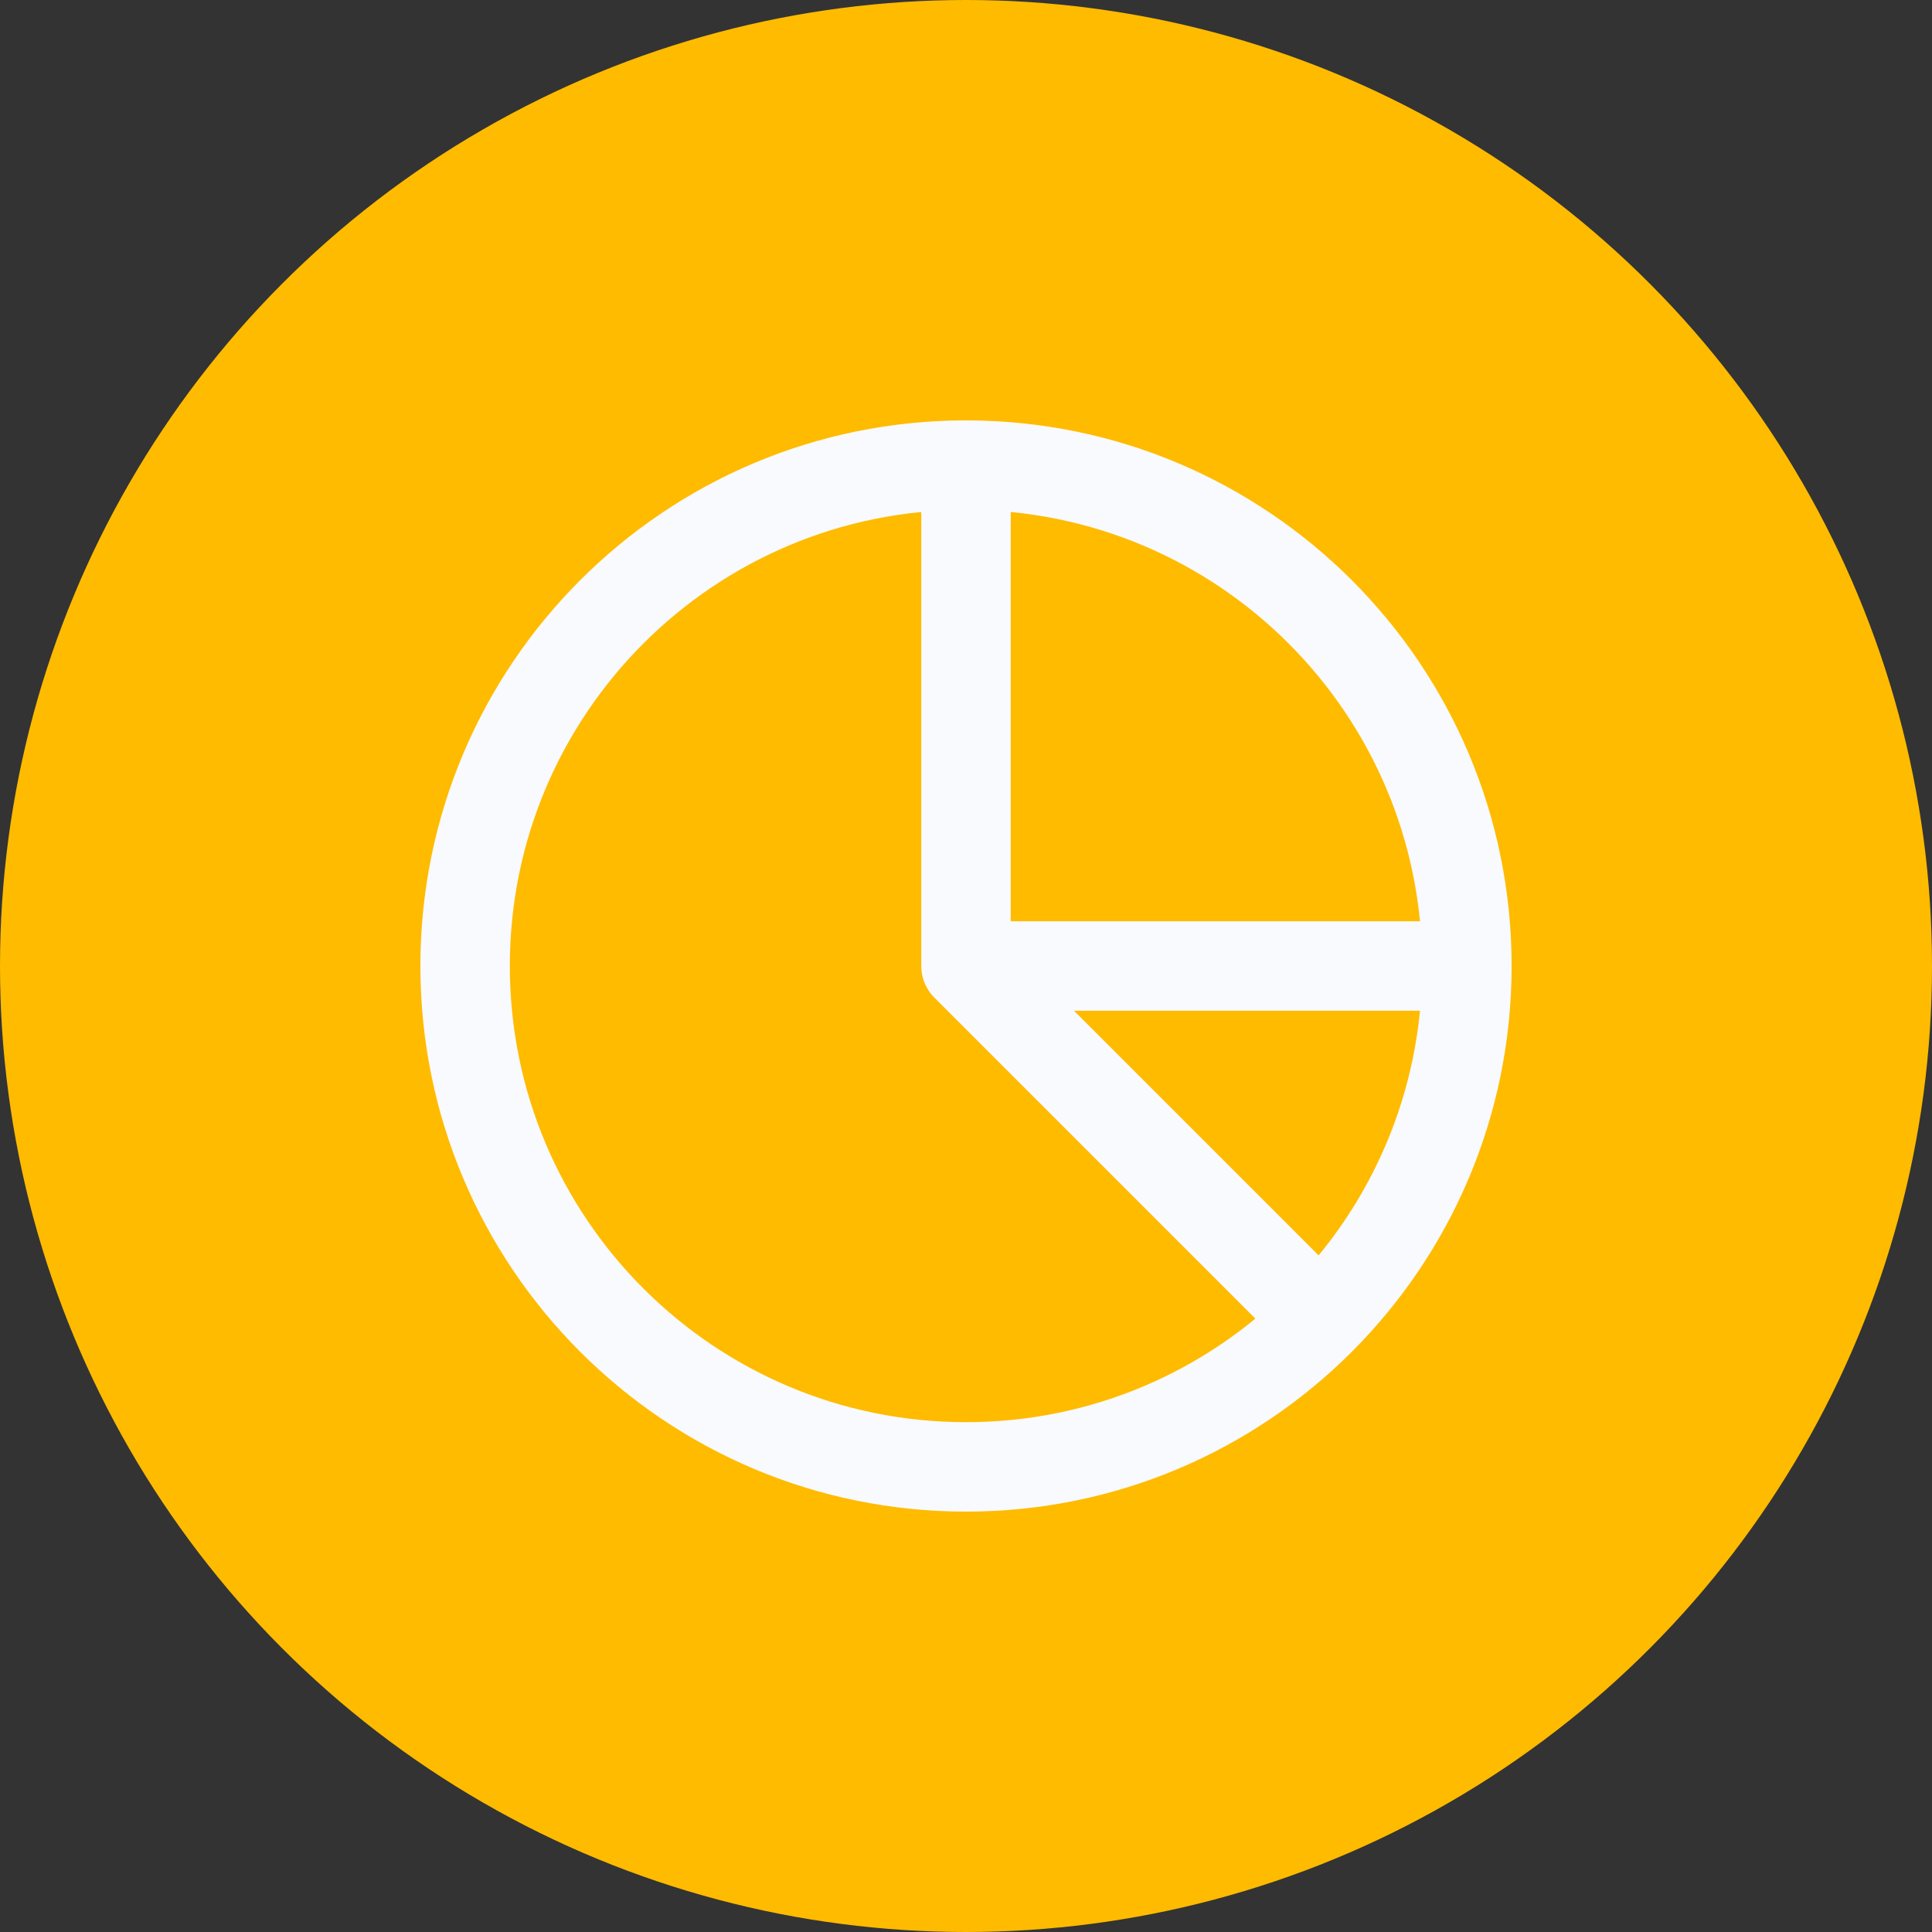 <svg width="54" height="54" viewBox="0 0 54 54" fill="none" xmlns="http://www.w3.org/2000/svg">
<rect x="0" y="0" width="54" height="54" fill="#333333" stroke="none"/>
<circle cx="27" cy="27" r="27" fill="#FFBB00"/>
<path d="M41 27C41 34.732 34.732 41 27 41C19.268 41 13 34.732 13 27C13 19.268 19.268 13 27 13M41 27C41 19.268 34.732 13 27 13M41 27H27M27 13V26.903C27 26.965 27.025 27.025 27.068 27.068L36.333 36.333" stroke="#F9FAFE" stroke-width="2.5" stroke-linecap="round"/>
</svg>

